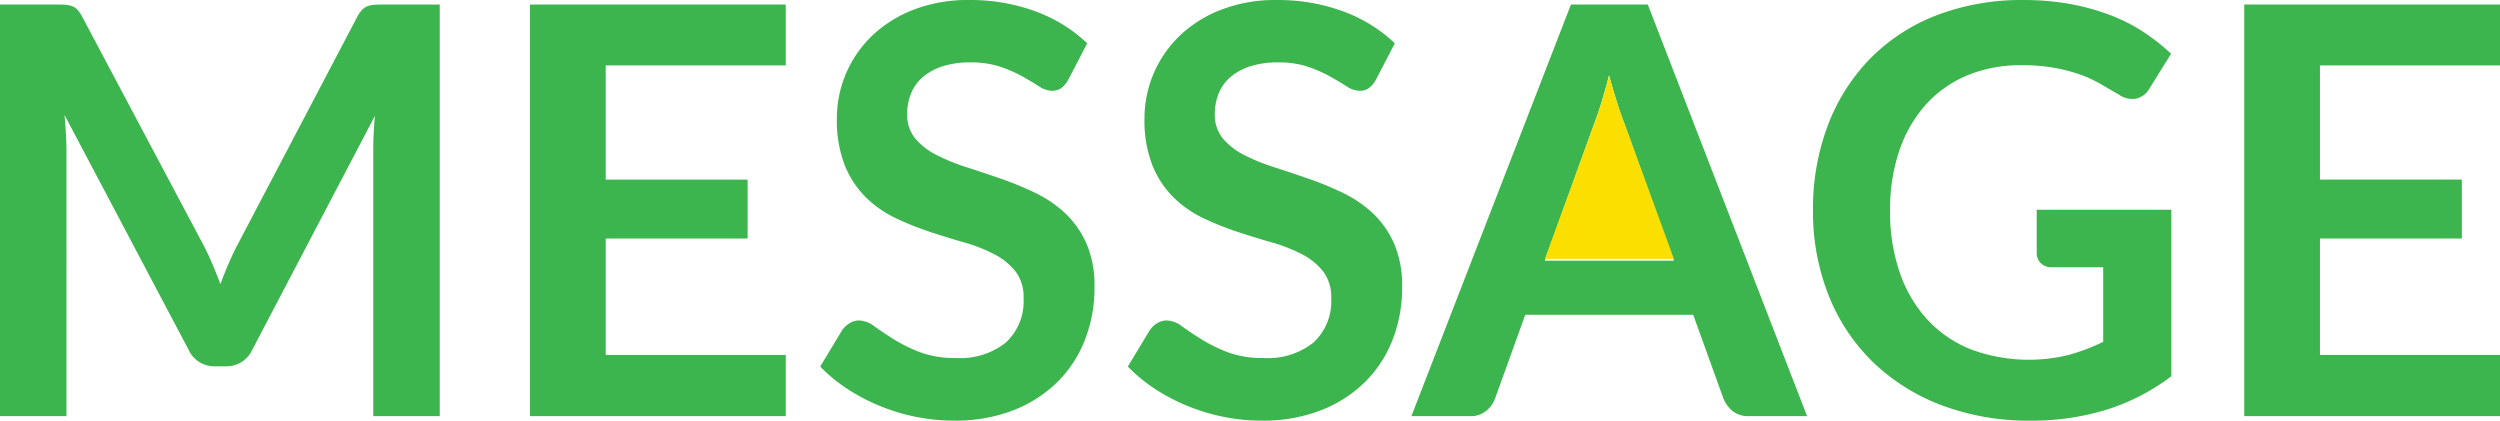 <svg xmlns="http://www.w3.org/2000/svg" width="285.278" height="48" viewBox="0 0 285.278 48"><g transform="translate(-0.25 -0.246)"><g transform="translate(0.25 0.246)"><path d="M349.554,40.876V47.86H320.37V.89h29.184V7.841H329.01V20.867H345.2v6.724H329.01V40.876Z" transform="translate(-64.276 -0.375)" fill="#3cb54e"/><path d="M299.745,24.181v19a24.35,24.35,0,0,1-7.5,3.848,28.9,28.9,0,0,1-8.528,1.218,28.187,28.187,0,0,1-10.256-1.786,22.894,22.894,0,0,1-7.84-4.968,21.819,21.819,0,0,1-5.008-7.6,25.938,25.938,0,0,1-1.76-9.644,26.806,26.806,0,0,1,1.7-9.709,22.121,22.121,0,0,1,4.816-7.6A21.5,21.5,0,0,1,272.929,2,27.068,27.068,0,0,1,282.913.249,29.3,29.3,0,0,1,288.177.7a25.818,25.818,0,0,1,4.544,1.25,19.714,19.714,0,0,1,3.824,1.932,23.071,23.071,0,0,1,3.168,2.5l-2.464,3.962a2.359,2.359,0,0,1-1.5,1.153,2.669,2.669,0,0,1-2.016-.471L291.617,9.8a13.99,13.99,0,0,0-2.352-1.072,18.934,18.934,0,0,0-2.912-.747,20.5,20.5,0,0,0-3.728-.292,15.733,15.733,0,0,0-6.192,1.169,13.156,13.156,0,0,0-4.72,3.345,15.129,15.129,0,0,0-3.008,5.228,20.8,20.8,0,0,0-1.056,6.819,21.147,21.147,0,0,0,1.136,7.193,15.242,15.242,0,0,0,3.2,5.358,13.6,13.6,0,0,0,4.976,3.345,19.026,19.026,0,0,0,11.072.6,22.217,22.217,0,0,0,3.936-1.494V30.741h-5.824a1.71,1.71,0,0,1-1.3-.471,1.587,1.587,0,0,1-.464-1.153V24.181h15.36Z" transform="translate(-51.971 -0.246)" fill="#3cb54e"/><path d="M228.546.89l18.176,46.97h-6.656a2.794,2.794,0,0,1-1.824-.568,3.6,3.6,0,0,1-1.056-1.413L233.73,36.3H214.562l-3.456,9.582a3.113,3.113,0,0,1-.992,1.364,2.708,2.708,0,0,1-1.824.617h-6.72L219.778.89Zm2.976,29.234L225.89,14.5c-.28-.69-.568-1.519-.864-2.469s-.6-1.981-.9-3.086c-.28,1.1-.568,2.136-.864,3.1s-.584,1.8-.864,2.517l-5.6,15.559Z" transform="translate(-40.515 -0.375)" fill="#3cb54e"/><path d="M229.7,16.282l5.632,15.392H220.61l5.6-15.328c.28-.7.568-1.528.864-2.48s.584-1.968.864-3.056c.3,1.088.6,2.1.9,3.04S229.418,15.6,229.7,16.282Z" transform="translate(-44.323 -2.136)" fill="#fadf00"/><path d="M191.514,28.046a12.146,12.146,0,0,1,.912,4.968,16.289,16.289,0,0,1-1.072,5.959,13.775,13.775,0,0,1-3.136,4.838,14.75,14.75,0,0,1-5.04,3.247,18.257,18.257,0,0,1-6.816,1.185,21.747,21.747,0,0,1-4.352-.438,22.7,22.7,0,0,1-4.112-1.25,22.072,22.072,0,0,1-3.7-1.948,17.747,17.747,0,0,1-3.072-2.533l2.528-4.189a2.787,2.787,0,0,1,.832-.763,2.064,2.064,0,0,1,1.088-.308,3.006,3.006,0,0,1,1.728.666c.616.446,1.352.934,2.208,1.477a18.023,18.023,0,0,0,2.992,1.477,11.444,11.444,0,0,0,4.112.666,8.367,8.367,0,0,0,5.7-1.77,6.408,6.408,0,0,0,2.016-5.082,4.745,4.745,0,0,0-.912-3.02A7.307,7.307,0,0,0,181,29.263a18.007,18.007,0,0,0-3.424-1.348c-1.28-.365-2.584-.771-3.9-1.2a34.366,34.366,0,0,1-3.9-1.559,12.669,12.669,0,0,1-3.424-2.37,10.936,10.936,0,0,1-2.416-3.653,14.16,14.16,0,0,1-.912-5.407,13.086,13.086,0,0,1,3.936-9.32,14.262,14.262,0,0,1,4.736-3.02A17.082,17.082,0,0,1,178.154.249a21.405,21.405,0,0,1,7.552,1.3,17.034,17.034,0,0,1,5.888,3.637L189.45,9.309a3.044,3.044,0,0,1-.816.99,1.8,1.8,0,0,1-1.072.308,2.786,2.786,0,0,1-1.456-.5q-.78-.5-1.872-1.12a15.459,15.459,0,0,0-2.544-1.12,10.52,10.52,0,0,0-3.44-.5,10.244,10.244,0,0,0-3.136.438,6.5,6.5,0,0,0-2.256,1.218,4.9,4.9,0,0,0-1.36,1.867,6.229,6.229,0,0,0-.448,2.387,4.2,4.2,0,0,0,.912,2.76,7.615,7.615,0,0,0,2.416,1.883,22,22,0,0,0,3.424,1.4q1.92.621,3.936,1.315a36.216,36.216,0,0,1,3.936,1.624,13.606,13.606,0,0,1,3.424,2.338,10.616,10.616,0,0,1,2.416,3.458Z" transform="translate(-32.427 -0.246)" fill="#3cb54e"/><path d="M147.634,28.046a12.145,12.145,0,0,1,.912,4.968,16.289,16.289,0,0,1-1.072,5.959,13.775,13.775,0,0,1-3.136,4.838,14.751,14.751,0,0,1-5.04,3.247,18.257,18.257,0,0,1-6.816,1.185,21.747,21.747,0,0,1-4.352-.438,22.7,22.7,0,0,1-4.112-1.25,22.072,22.072,0,0,1-3.7-1.948,17.746,17.746,0,0,1-3.072-2.533l2.528-4.189a2.787,2.787,0,0,1,.832-.763,2.064,2.064,0,0,1,1.088-.308,3.006,3.006,0,0,1,1.728.666c.616.446,1.352.934,2.208,1.477a18.023,18.023,0,0,0,2.992,1.477,11.444,11.444,0,0,0,4.112.666,8.367,8.367,0,0,0,5.7-1.77,6.408,6.408,0,0,0,2.016-5.082,4.744,4.744,0,0,0-.912-3.02,7.307,7.307,0,0,0-2.416-1.965,18.007,18.007,0,0,0-3.424-1.348c-1.28-.365-2.584-.771-3.9-1.2a34.368,34.368,0,0,1-3.9-1.559,12.669,12.669,0,0,1-3.424-2.37,10.936,10.936,0,0,1-2.416-3.653,14.161,14.161,0,0,1-.912-5.407,13.086,13.086,0,0,1,3.936-9.32,14.262,14.262,0,0,1,4.736-3.02A17.082,17.082,0,0,1,134.274.249a21.406,21.406,0,0,1,7.552,1.3,17.034,17.034,0,0,1,5.888,3.637L145.57,9.309a3.043,3.043,0,0,1-.816.99,1.8,1.8,0,0,1-1.072.308,2.786,2.786,0,0,1-1.456-.5q-.78-.5-1.872-1.12a15.459,15.459,0,0,0-2.544-1.12,10.52,10.52,0,0,0-3.44-.5,10.243,10.243,0,0,0-3.136.438,6.5,6.5,0,0,0-2.256,1.218,4.9,4.9,0,0,0-1.36,1.867,6.229,6.229,0,0,0-.448,2.387,4.2,4.2,0,0,0,.912,2.76,7.615,7.615,0,0,0,2.416,1.883,21.993,21.993,0,0,0,3.424,1.4q1.92.621,3.936,1.315a36.216,36.216,0,0,1,3.936,1.624,13.606,13.606,0,0,1,3.424,2.338,10.616,10.616,0,0,1,2.416,3.458Z" transform="translate(-23.651 -0.246)" fill="#3cb54e"/><path d="M105.034,40.876V47.86H75.85V.89h29.184V7.841H84.49V20.867h16.192v6.724H84.49V40.876Z" transform="translate(-15.37 -0.375)" fill="#3cb54e"/><path d="M29.05,40.259a3.229,3.229,0,0,1-3.04,1.916H24.794a3.229,3.229,0,0,1-3.04-1.916L7.61,13.493c.064.715.12,1.421.16,2.111s.064,1.332.064,1.916V47.86H.25V.89h6.5c.384,0,.712.008.992.032a2.651,2.651,0,0,1,.752.162,1.589,1.589,0,0,1,.608.422,3.7,3.7,0,0,1,.528.78L23.482,28.37q.54,1.035,1.008,2.144c.312.739.616,1.494.912,2.274.3-.8.608-1.575.928-2.323s.664-1.47,1.024-2.16L41.018,2.287a3.482,3.482,0,0,1,.544-.78,1.816,1.816,0,0,1,.624-.422,2.651,2.651,0,0,1,.752-.162c.28-.024.608-.032.992-.032h6.5V47.86H42.842V17.521c0-1.21.064-2.526.192-3.93Z" transform="translate(-0.25 -0.375)" fill="#3cb54e"/></g></g></svg>